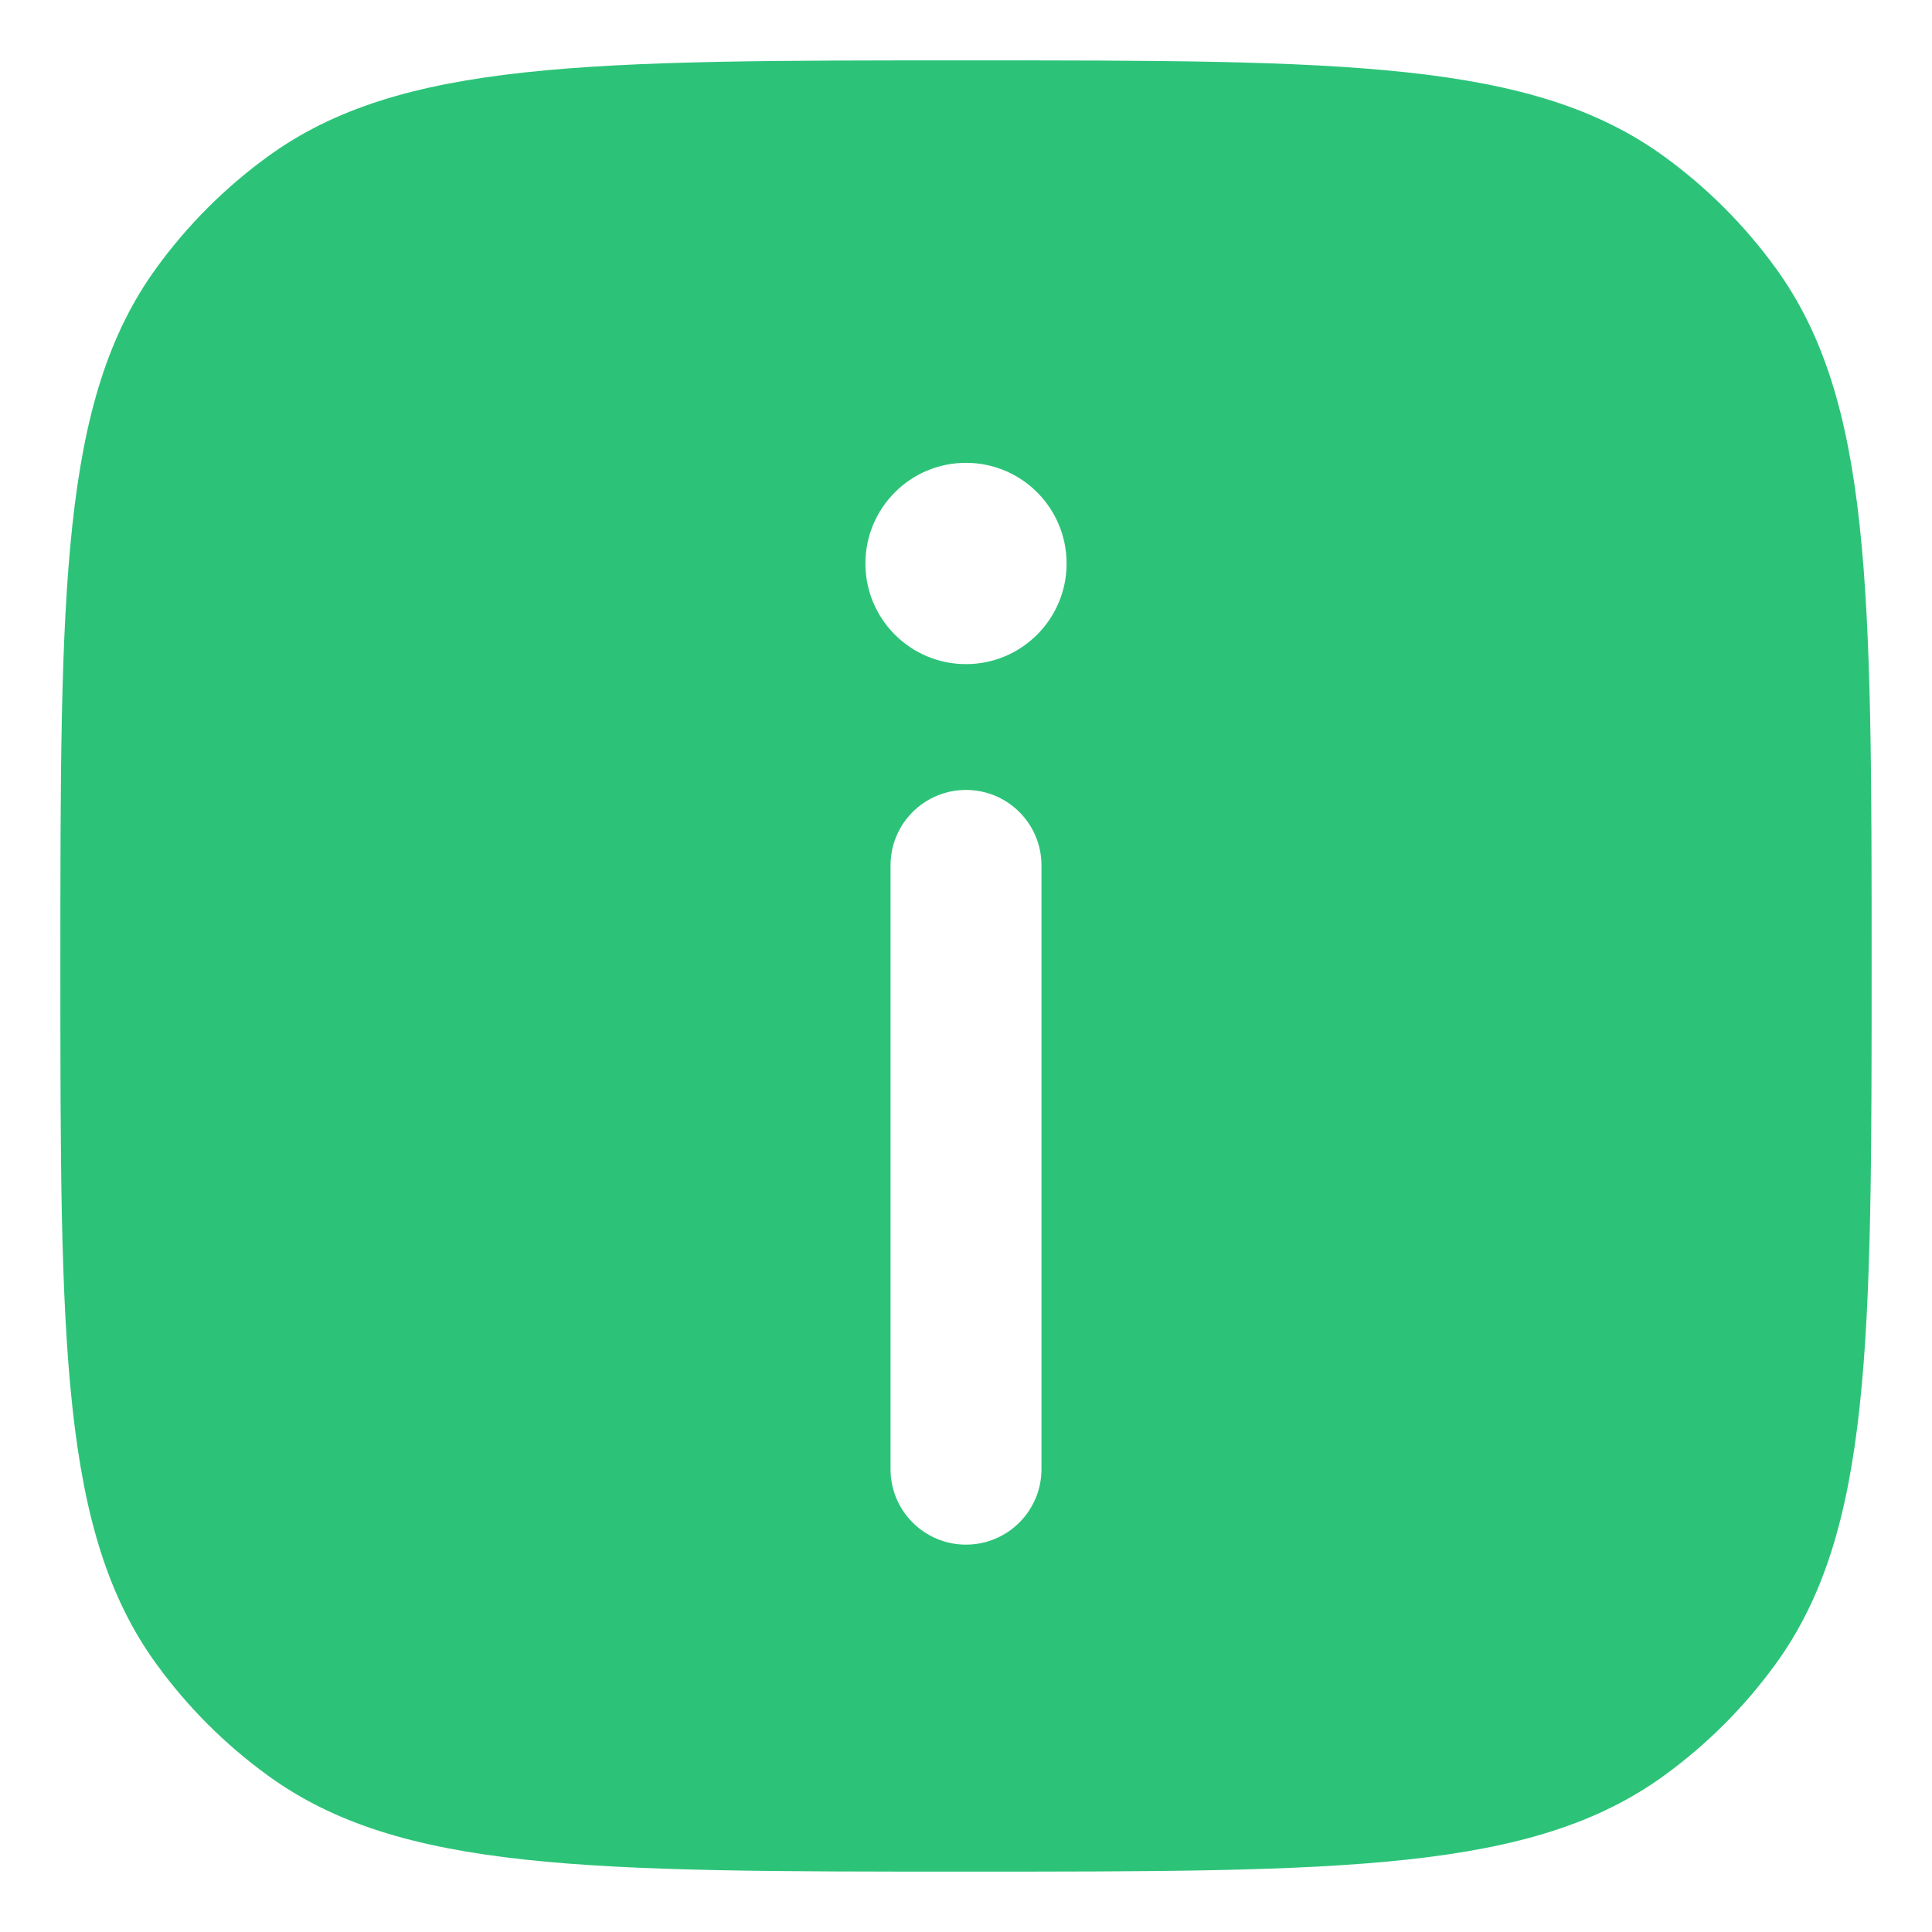 <svg width="16" height="16" viewBox="0 0 16 16" fill="none" xmlns="http://www.w3.org/2000/svg">
<path fill-rule="evenodd" clip-rule="evenodd" d="M0.5 8C0.5 4.875 0.5 3.313 1.296 2.218C1.553 1.864 1.864 1.553 2.218 1.296C3.313 0.5 4.875 0.5 8 0.5C11.125 0.5 12.687 0.5 13.782 1.296C14.136 1.553 14.447 1.864 14.704 2.218C15.5 3.313 15.5 4.875 15.5 8C15.5 11.125 15.5 12.687 14.704 13.782C14.447 14.136 14.136 14.447 13.782 14.704C12.687 15.5 11.125 15.5 8 15.5C4.875 15.5 3.313 15.5 2.218 14.704C1.864 14.447 1.553 14.136 1.296 13.782C0.5 12.687 0.5 11.125 0.5 8ZM8 6.542C8.345 6.542 8.625 6.821 8.625 7.167V12.167C8.625 12.512 8.345 12.792 8 12.792C7.655 12.792 7.375 12.512 7.375 12.167V7.167C7.375 6.821 7.655 6.542 8 6.542ZM8 5.5C8.46 5.5 8.833 5.127 8.833 4.667C8.833 4.206 8.46 3.833 8 3.833C7.54 3.833 7.167 4.206 7.167 4.667C7.167 5.127 7.54 5.5 8 5.5Z" fill="#2CC379"/>
</svg>
